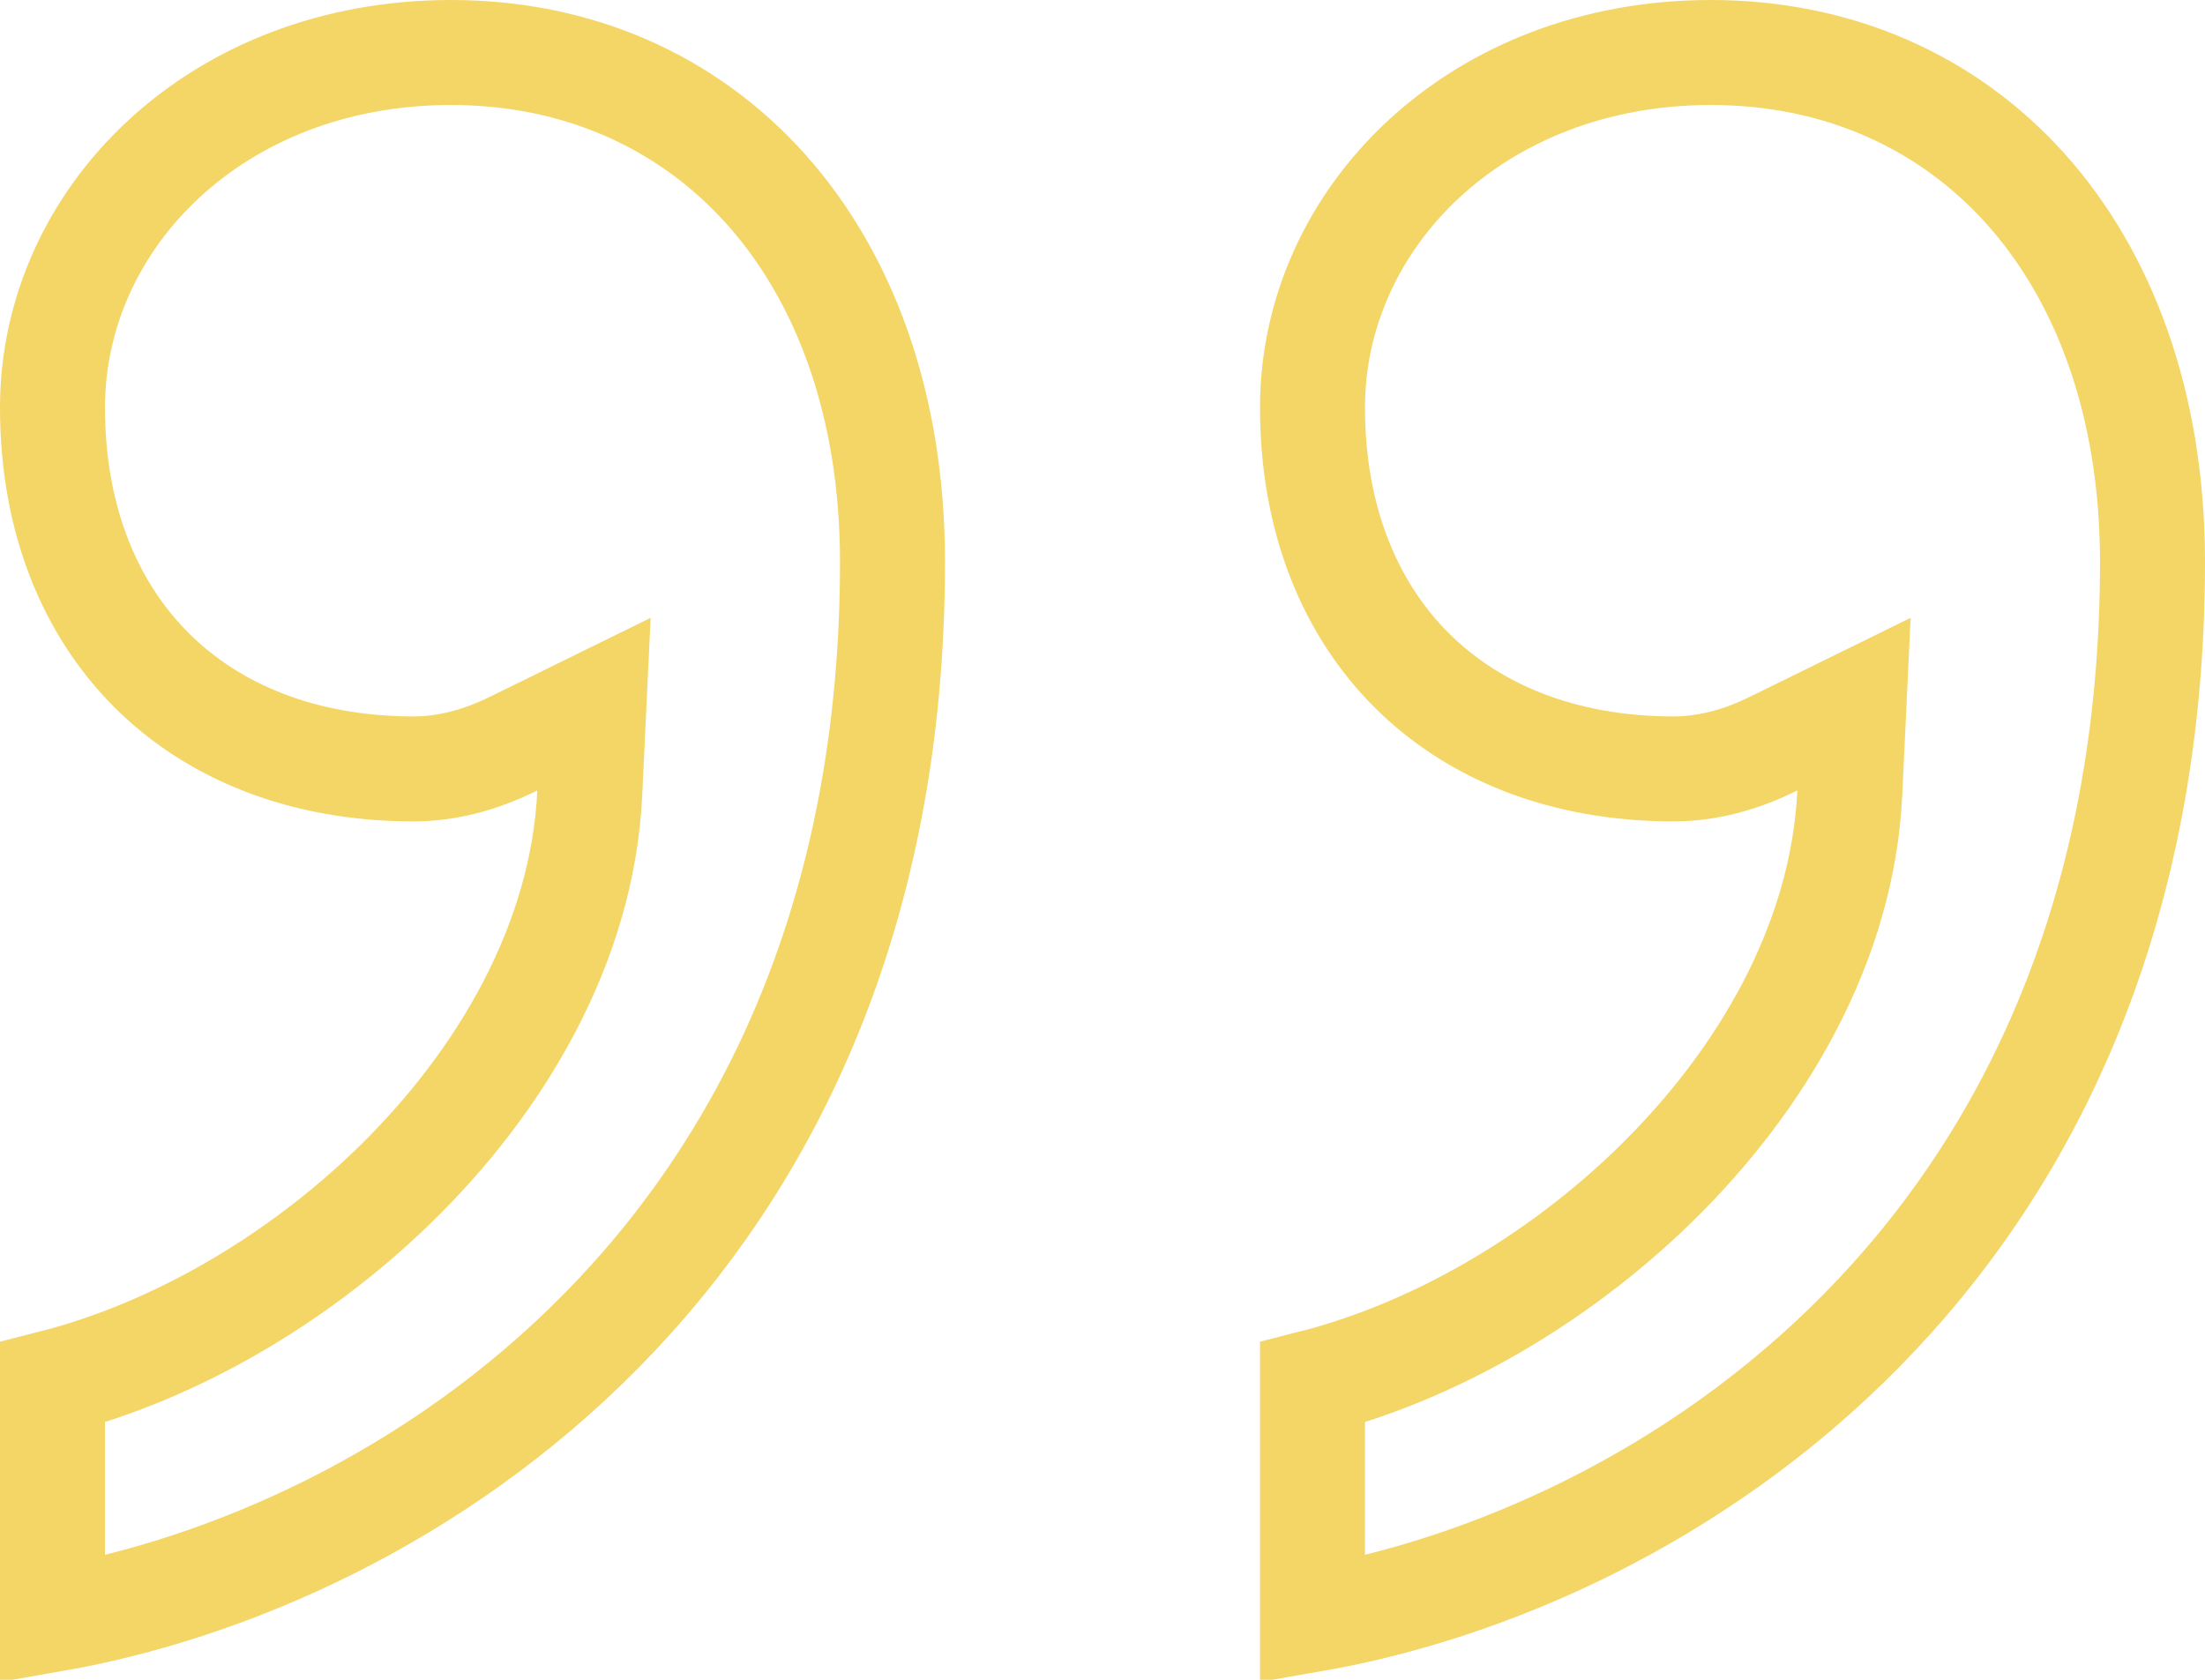 <?xml version="1.0" encoding="UTF-8"?> <svg xmlns="http://www.w3.org/2000/svg" width="21" height="16" viewBox="0 0 21 16" fill="none"> <path d="M8.5 5.353C8.5 11.997 3.797 14.853 0.5 15.426V13.168C1.658 12.873 2.824 12.194 3.745 11.301C4.775 10.302 5.55 8.983 5.617 7.552L5.657 6.707L4.898 7.08L4.894 7.082C4.777 7.139 4.401 7.324 3.941 7.324C2.881 7.324 2.028 6.968 1.442 6.382C0.856 5.796 0.5 4.944 0.5 3.882C0.5 2.078 2.062 0.5 4.295 0.5C5.51 0.5 6.55 0.973 7.29 1.797C8.033 2.625 8.5 3.838 8.5 5.353ZM20.5 5.353C20.5 11.997 15.797 14.853 12.5 15.426V13.168C13.658 12.873 14.824 12.194 15.745 11.301C16.775 10.302 17.55 8.983 17.617 7.552L17.657 6.707L16.898 7.08L16.893 7.082C16.777 7.139 16.401 7.324 15.941 7.324C14.88 7.324 14.028 6.968 13.442 6.382C12.856 5.796 12.5 4.944 12.5 3.882C12.5 2.078 14.062 0.5 16.294 0.5C17.51 0.5 18.55 0.973 19.29 1.797C20.033 2.625 20.5 3.838 20.5 5.353Z" stroke="#F4D666"></path> </svg> 